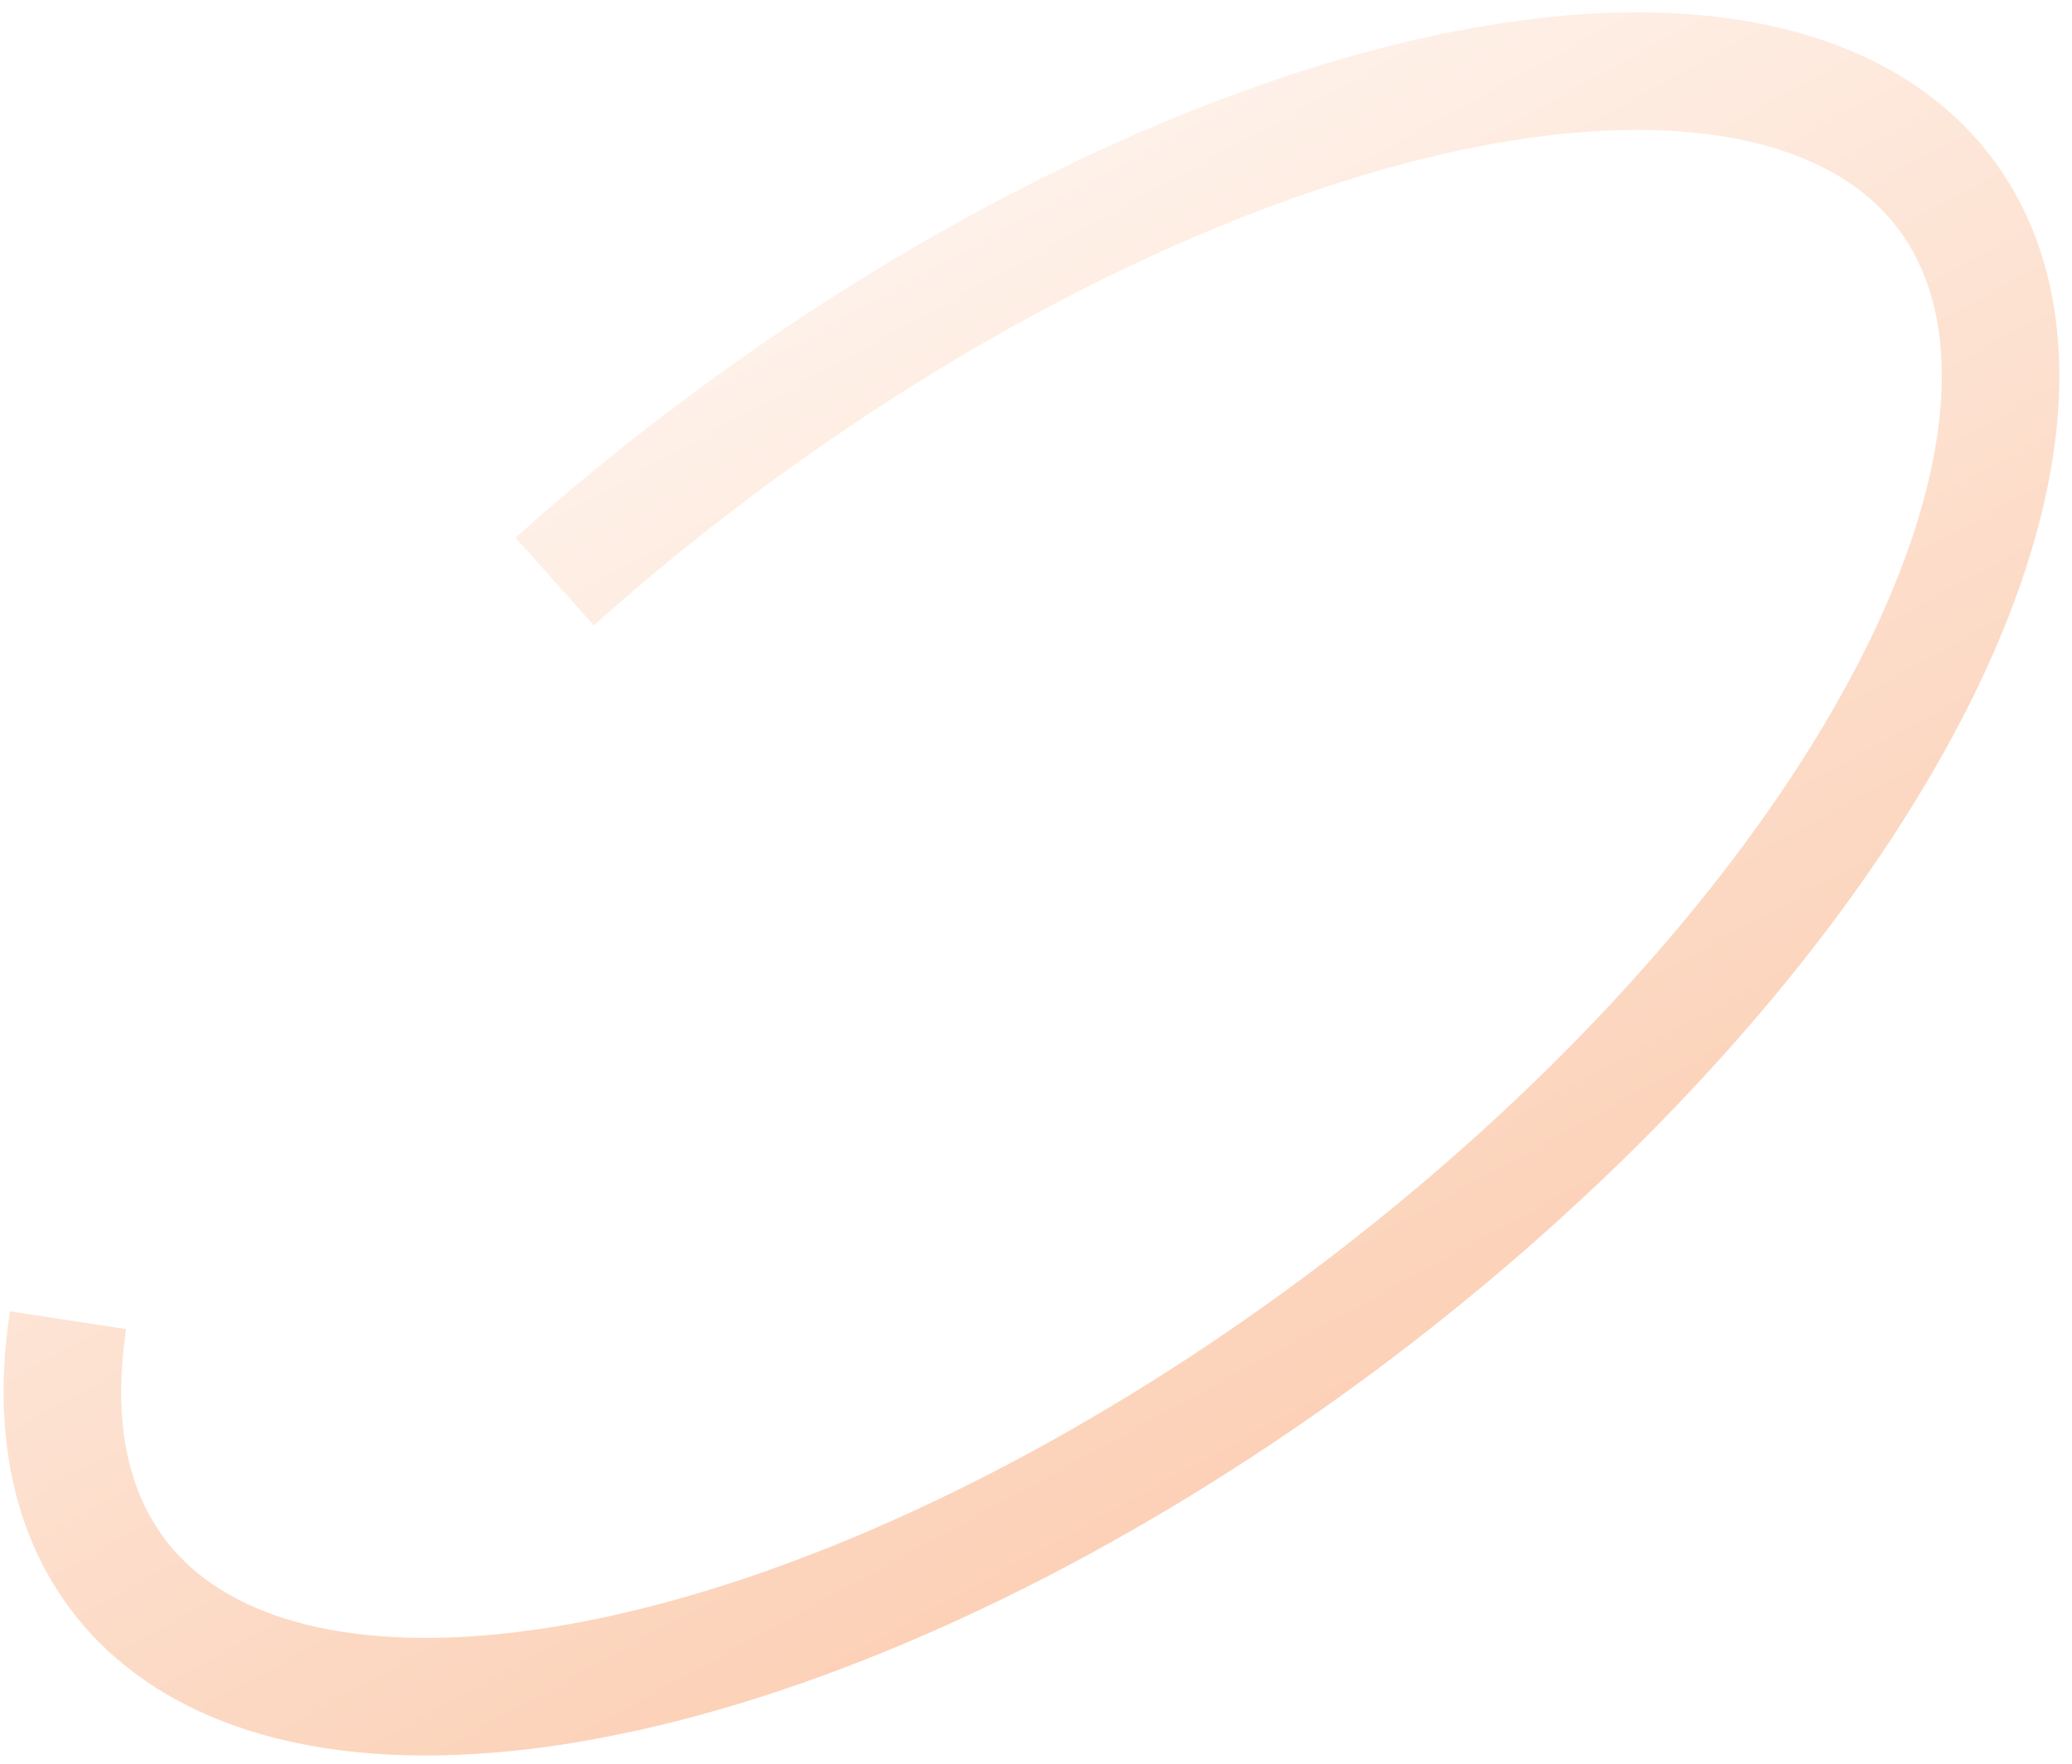 <svg width="141" height="120" viewBox="0 0 141 120" fill="none" xmlns="http://www.w3.org/2000/svg">
<path opacity="0.3" d="M4.632 89.823C3.029 100.293 6.42 108.218 14.261 112.325C22.101 116.431 33.934 116.48 47.857 112.464C61.781 108.447 76.985 100.598 91.025 90.18C105.066 79.761 117.126 67.379 125.266 55.023C133.406 42.667 137.153 31.057 135.905 22.059C134.657 13.061 128.486 7.198 118.385 5.414C108.283 3.63 94.838 6.027 80.212 12.221C65.585 18.415 50.628 28.045 37.745 39.563" stroke="url(#paint0_linear_3678_576)" stroke-width="8" stroke-linejoin="round"/>
<defs>
<linearGradient id="paint0_linear_3678_576" x1="111.234" y1="-14.787" x2="153.326" y2="61.91" gradientUnits="userSpaceOnUse">
<stop stop-color="#FFD8C0"/>
<stop offset="1" stop-color="#F56711"/>
</linearGradient>
</defs>
</svg>
